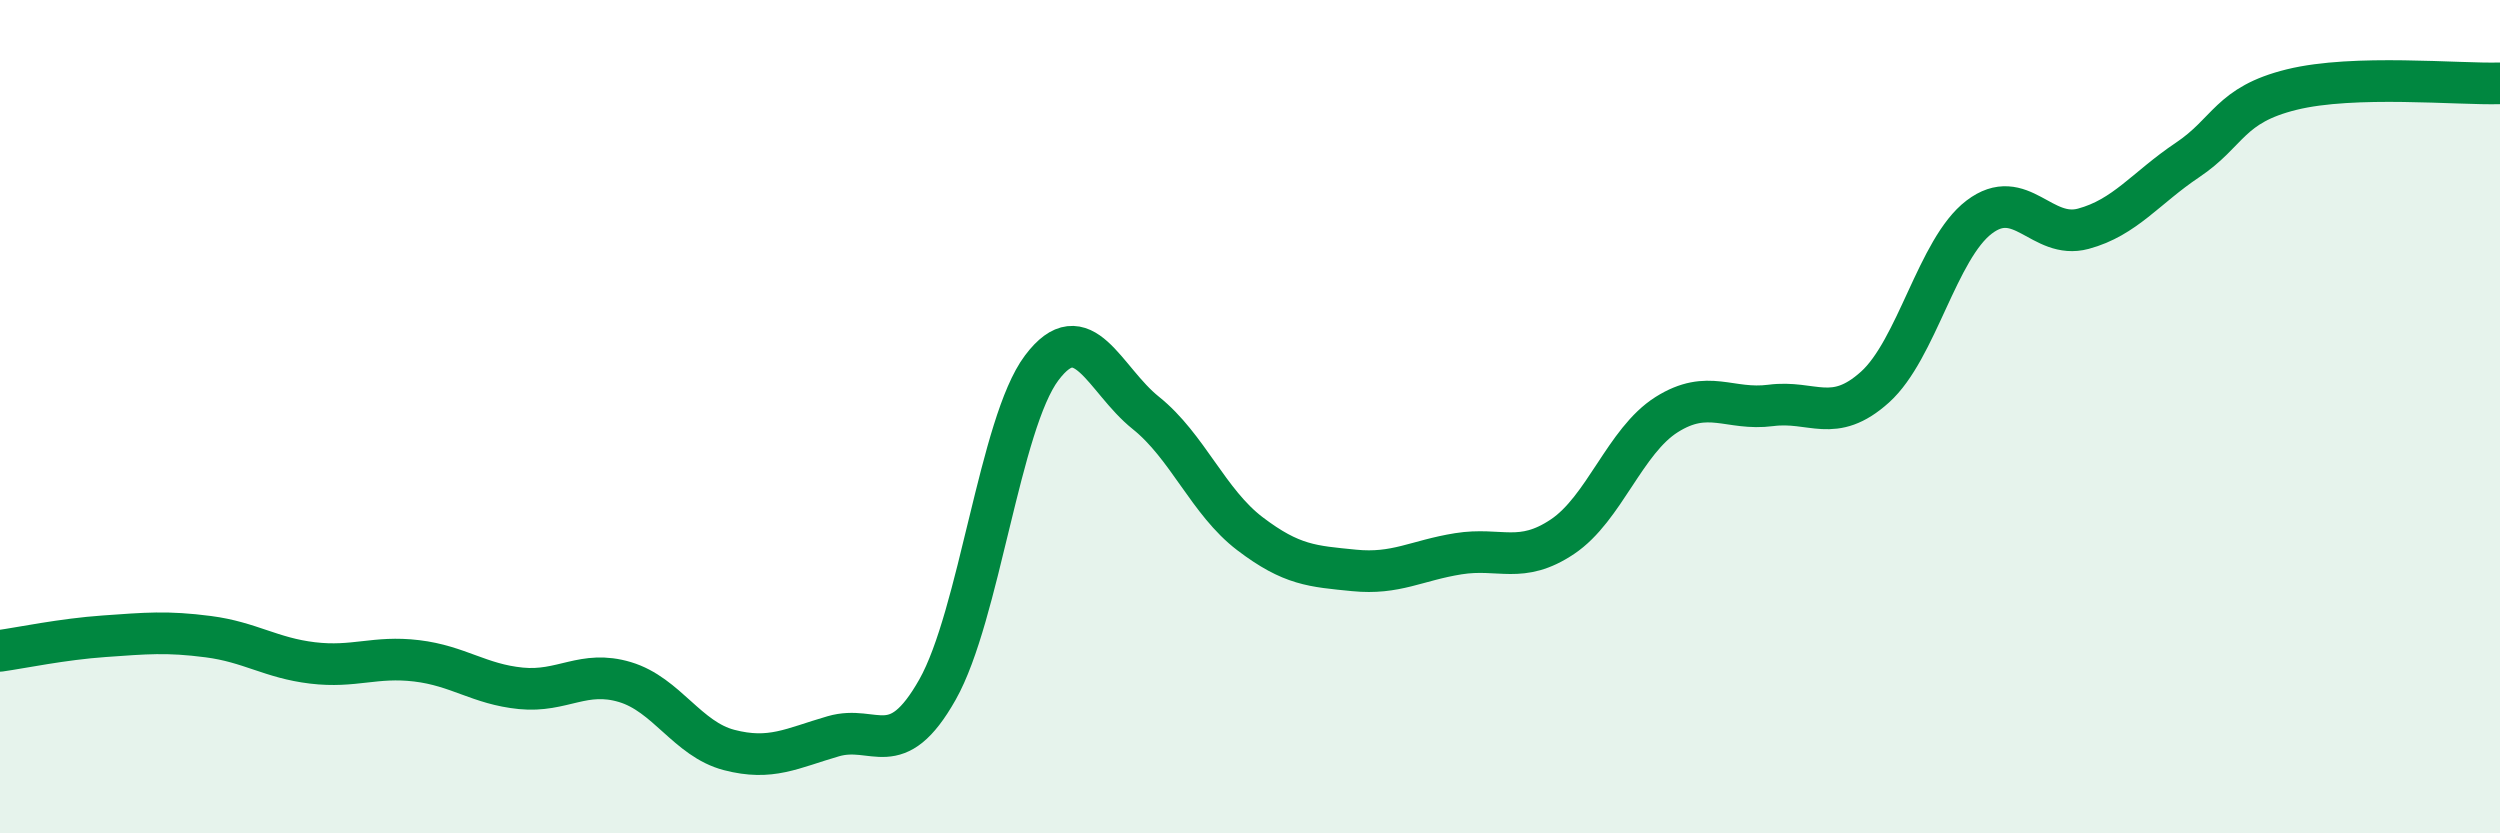 
    <svg width="60" height="20" viewBox="0 0 60 20" xmlns="http://www.w3.org/2000/svg">
      <path
        d="M 0,15.62 C 0.5,15.55 1.5,15.34 2.5,15.27 C 3.5,15.2 4,15.15 5,15.28 C 6,15.41 6.5,15.79 7.5,15.91 C 8.5,16.03 9,15.74 10,15.86 C 11,15.98 11.5,16.42 12.5,16.52 C 13.5,16.62 14,16.07 15,16.37 C 16,16.67 16.5,17.74 17.5,18 C 18.5,18.26 19,17.96 20,17.67 C 21,17.38 21.5,18.32 22.5,16.55 C 23.5,14.78 24,10.16 25,8.83 C 26,7.5 26.5,9.11 27.5,9.91 C 28.5,10.71 29,12.05 30,12.81 C 31,13.57 31.5,13.59 32.5,13.69 C 33.5,13.79 34,13.45 35,13.29 C 36,13.13 36.5,13.55 37.5,12.88 C 38.5,12.21 39,10.58 40,9.95 C 41,9.32 41.5,9.86 42.5,9.73 C 43.5,9.6 44,10.19 45,9.29 C 46,8.39 46.5,5.97 47.5,5.21 C 48.5,4.45 49,5.76 50,5.49 C 51,5.22 51.5,4.51 52.5,3.84 C 53.5,3.17 53.5,2.52 55,2.15 C 56.5,1.78 59,2.03 60,2L60 20L0 20Z"
        fill="#008740"
        opacity="0.1"
        stroke-linecap="round"
        stroke-linejoin="round"
      />
      <path
        d="M 0,15.62 C 0.5,15.55 1.5,15.34 2.5,15.27 C 3.5,15.2 4,15.15 5,15.28 C 6,15.41 6.5,15.79 7.5,15.91 C 8.5,16.03 9,15.74 10,15.86 C 11,15.98 11.5,16.42 12.5,16.52 C 13.5,16.62 14,16.07 15,16.37 C 16,16.67 16.5,17.74 17.5,18 C 18.5,18.26 19,17.96 20,17.67 C 21,17.38 21.5,18.32 22.5,16.55 C 23.5,14.78 24,10.16 25,8.83 C 26,7.5 26.5,9.11 27.5,9.91 C 28.5,10.71 29,12.05 30,12.81 C 31,13.57 31.5,13.59 32.5,13.69 C 33.5,13.79 34,13.45 35,13.29 C 36,13.13 36.5,13.55 37.5,12.88 C 38.5,12.21 39,10.58 40,9.95 C 41,9.32 41.5,9.86 42.5,9.73 C 43.5,9.6 44,10.19 45,9.29 C 46,8.39 46.5,5.97 47.5,5.21 C 48.5,4.45 49,5.76 50,5.49 C 51,5.22 51.5,4.51 52.5,3.84 C 53.5,3.17 53.5,2.52 55,2.15 C 56.5,1.78 59,2.03 60,2"
        stroke="#008740"
        stroke-width="1"
        fill="none"
        stroke-linecap="round"
        stroke-linejoin="round"
      />
    </svg>
  